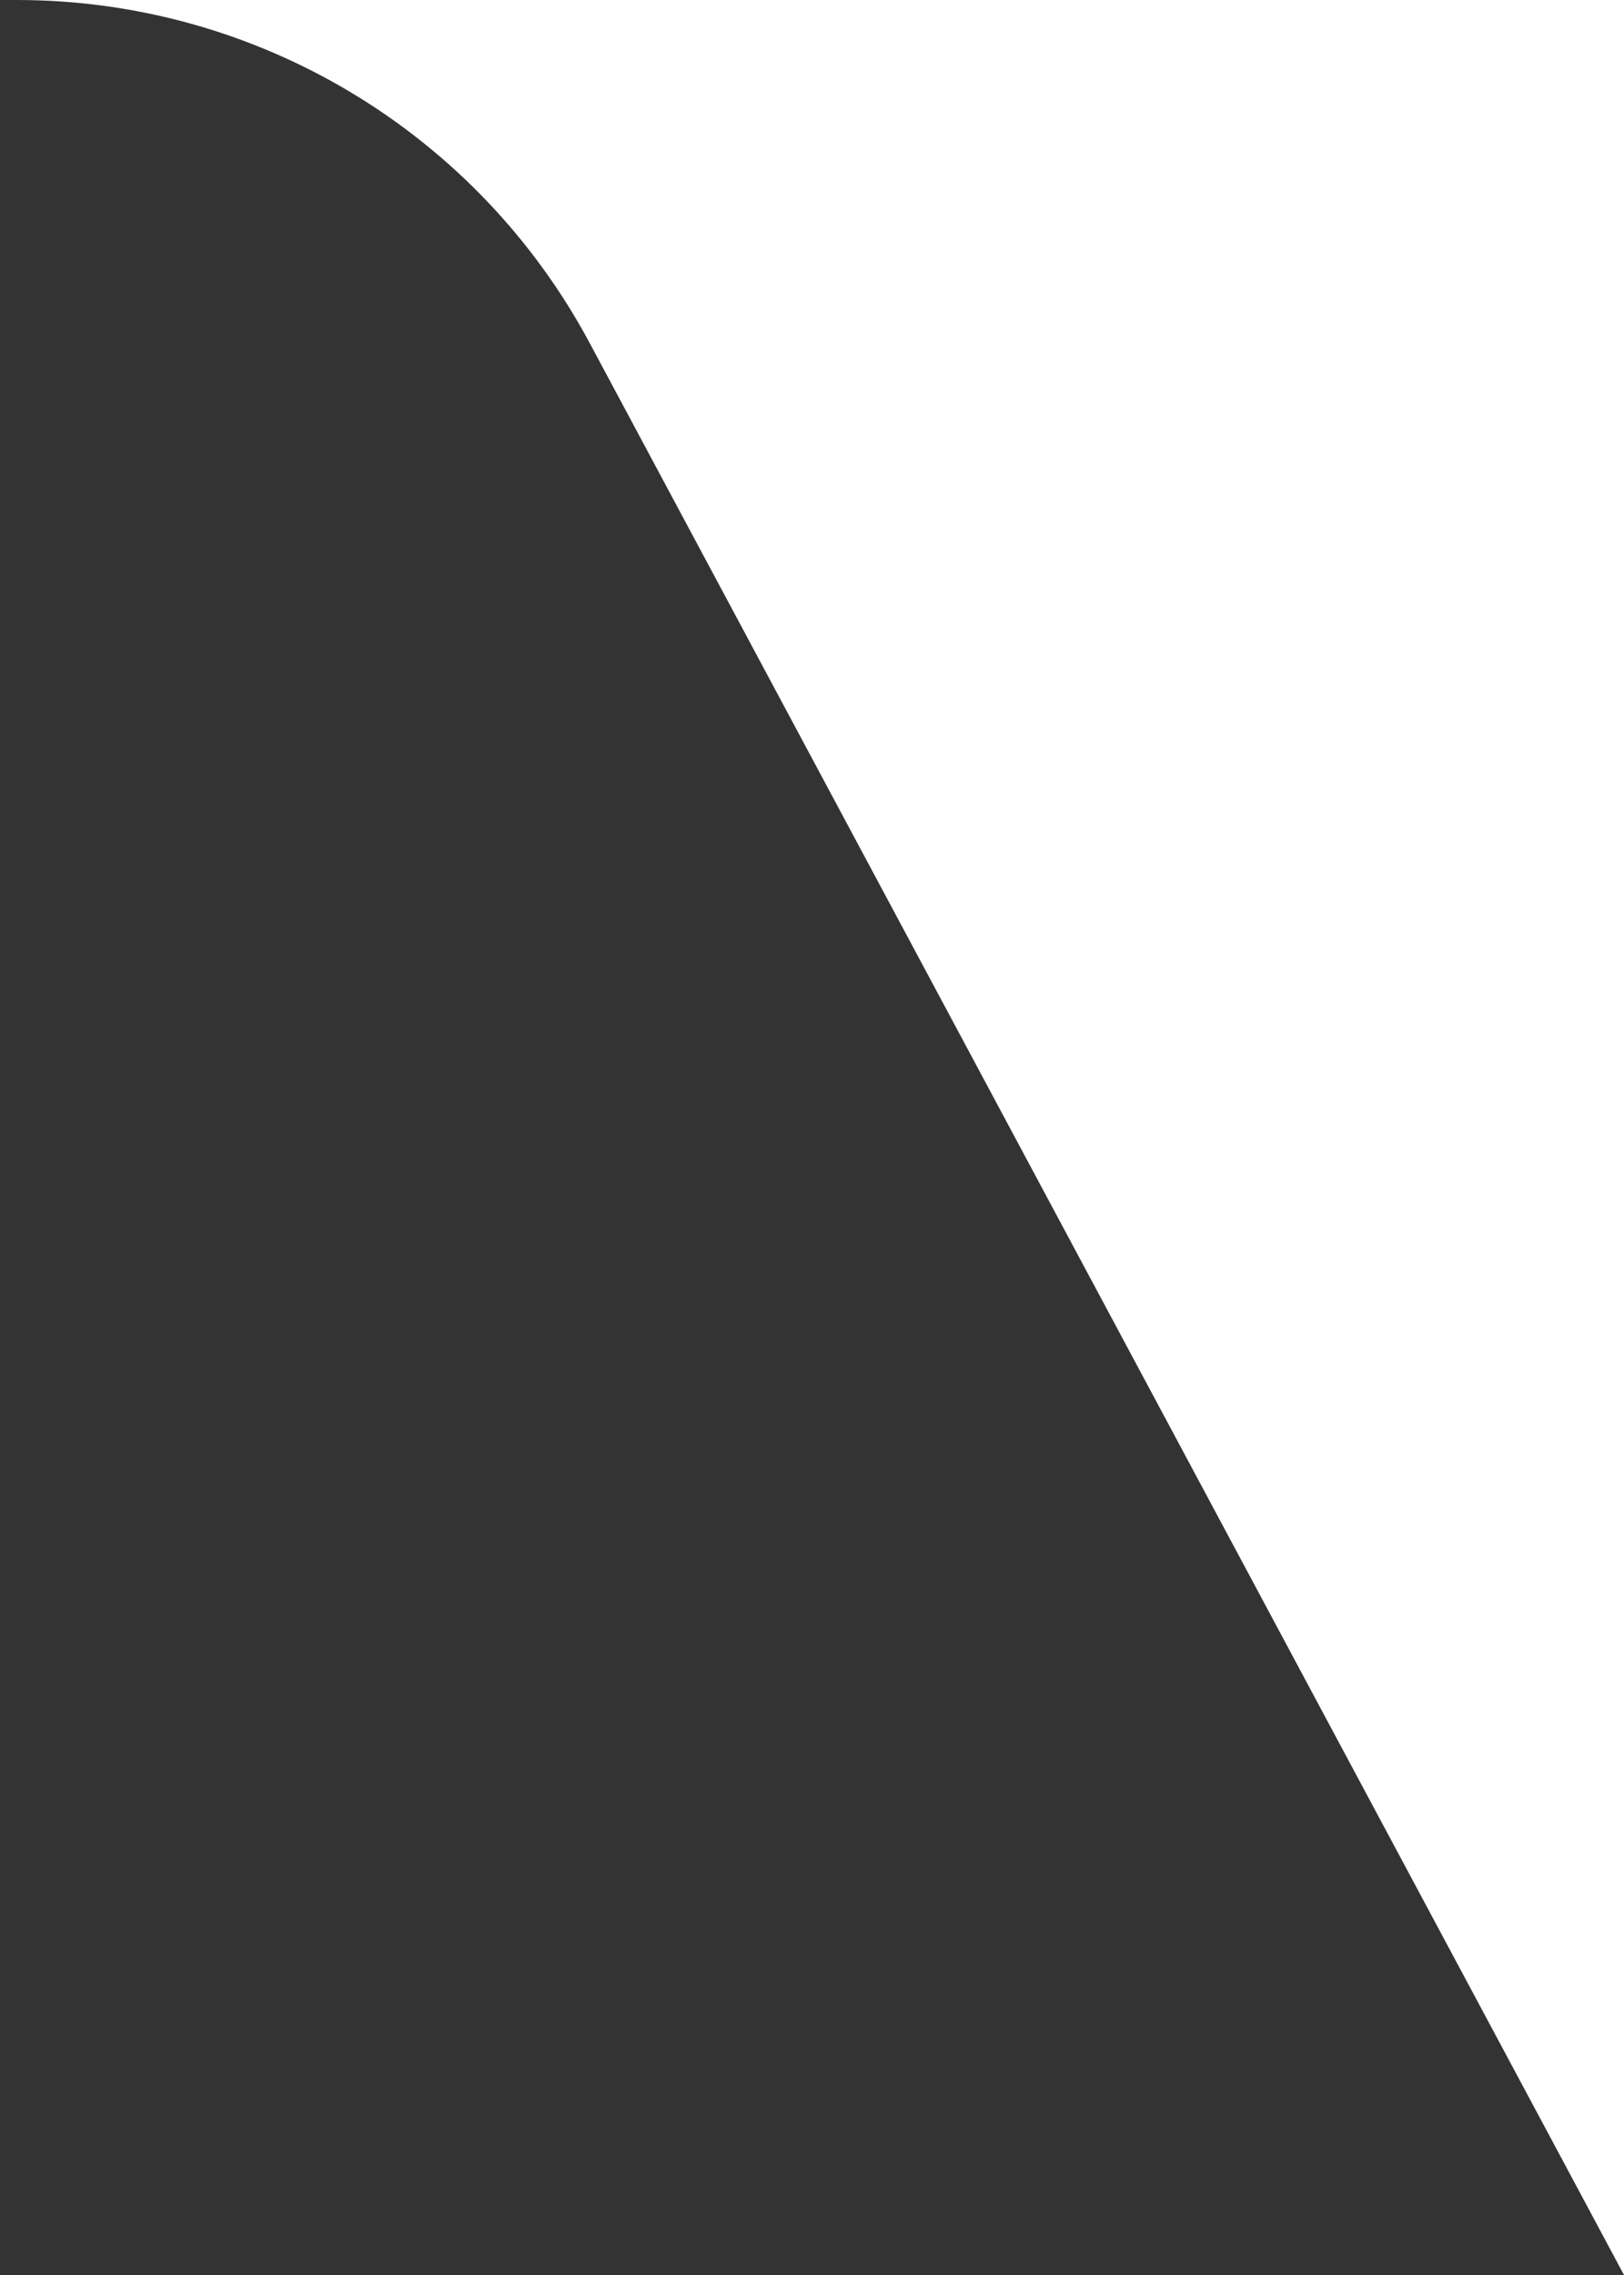 <svg width="40" height="56" viewBox="0 0 40 56" fill="none" xmlns="http://www.w3.org/2000/svg">
<rect x="0" y="0" width="40" height="56" fill="#333333" stroke="none"/>
<path fill-rule="evenodd" clip-rule="evenodd" d="M40 56V0H0.42C6.318 0 11.738 3.245 14.524 8.444L40 56Z" fill="white"/>
</svg>
